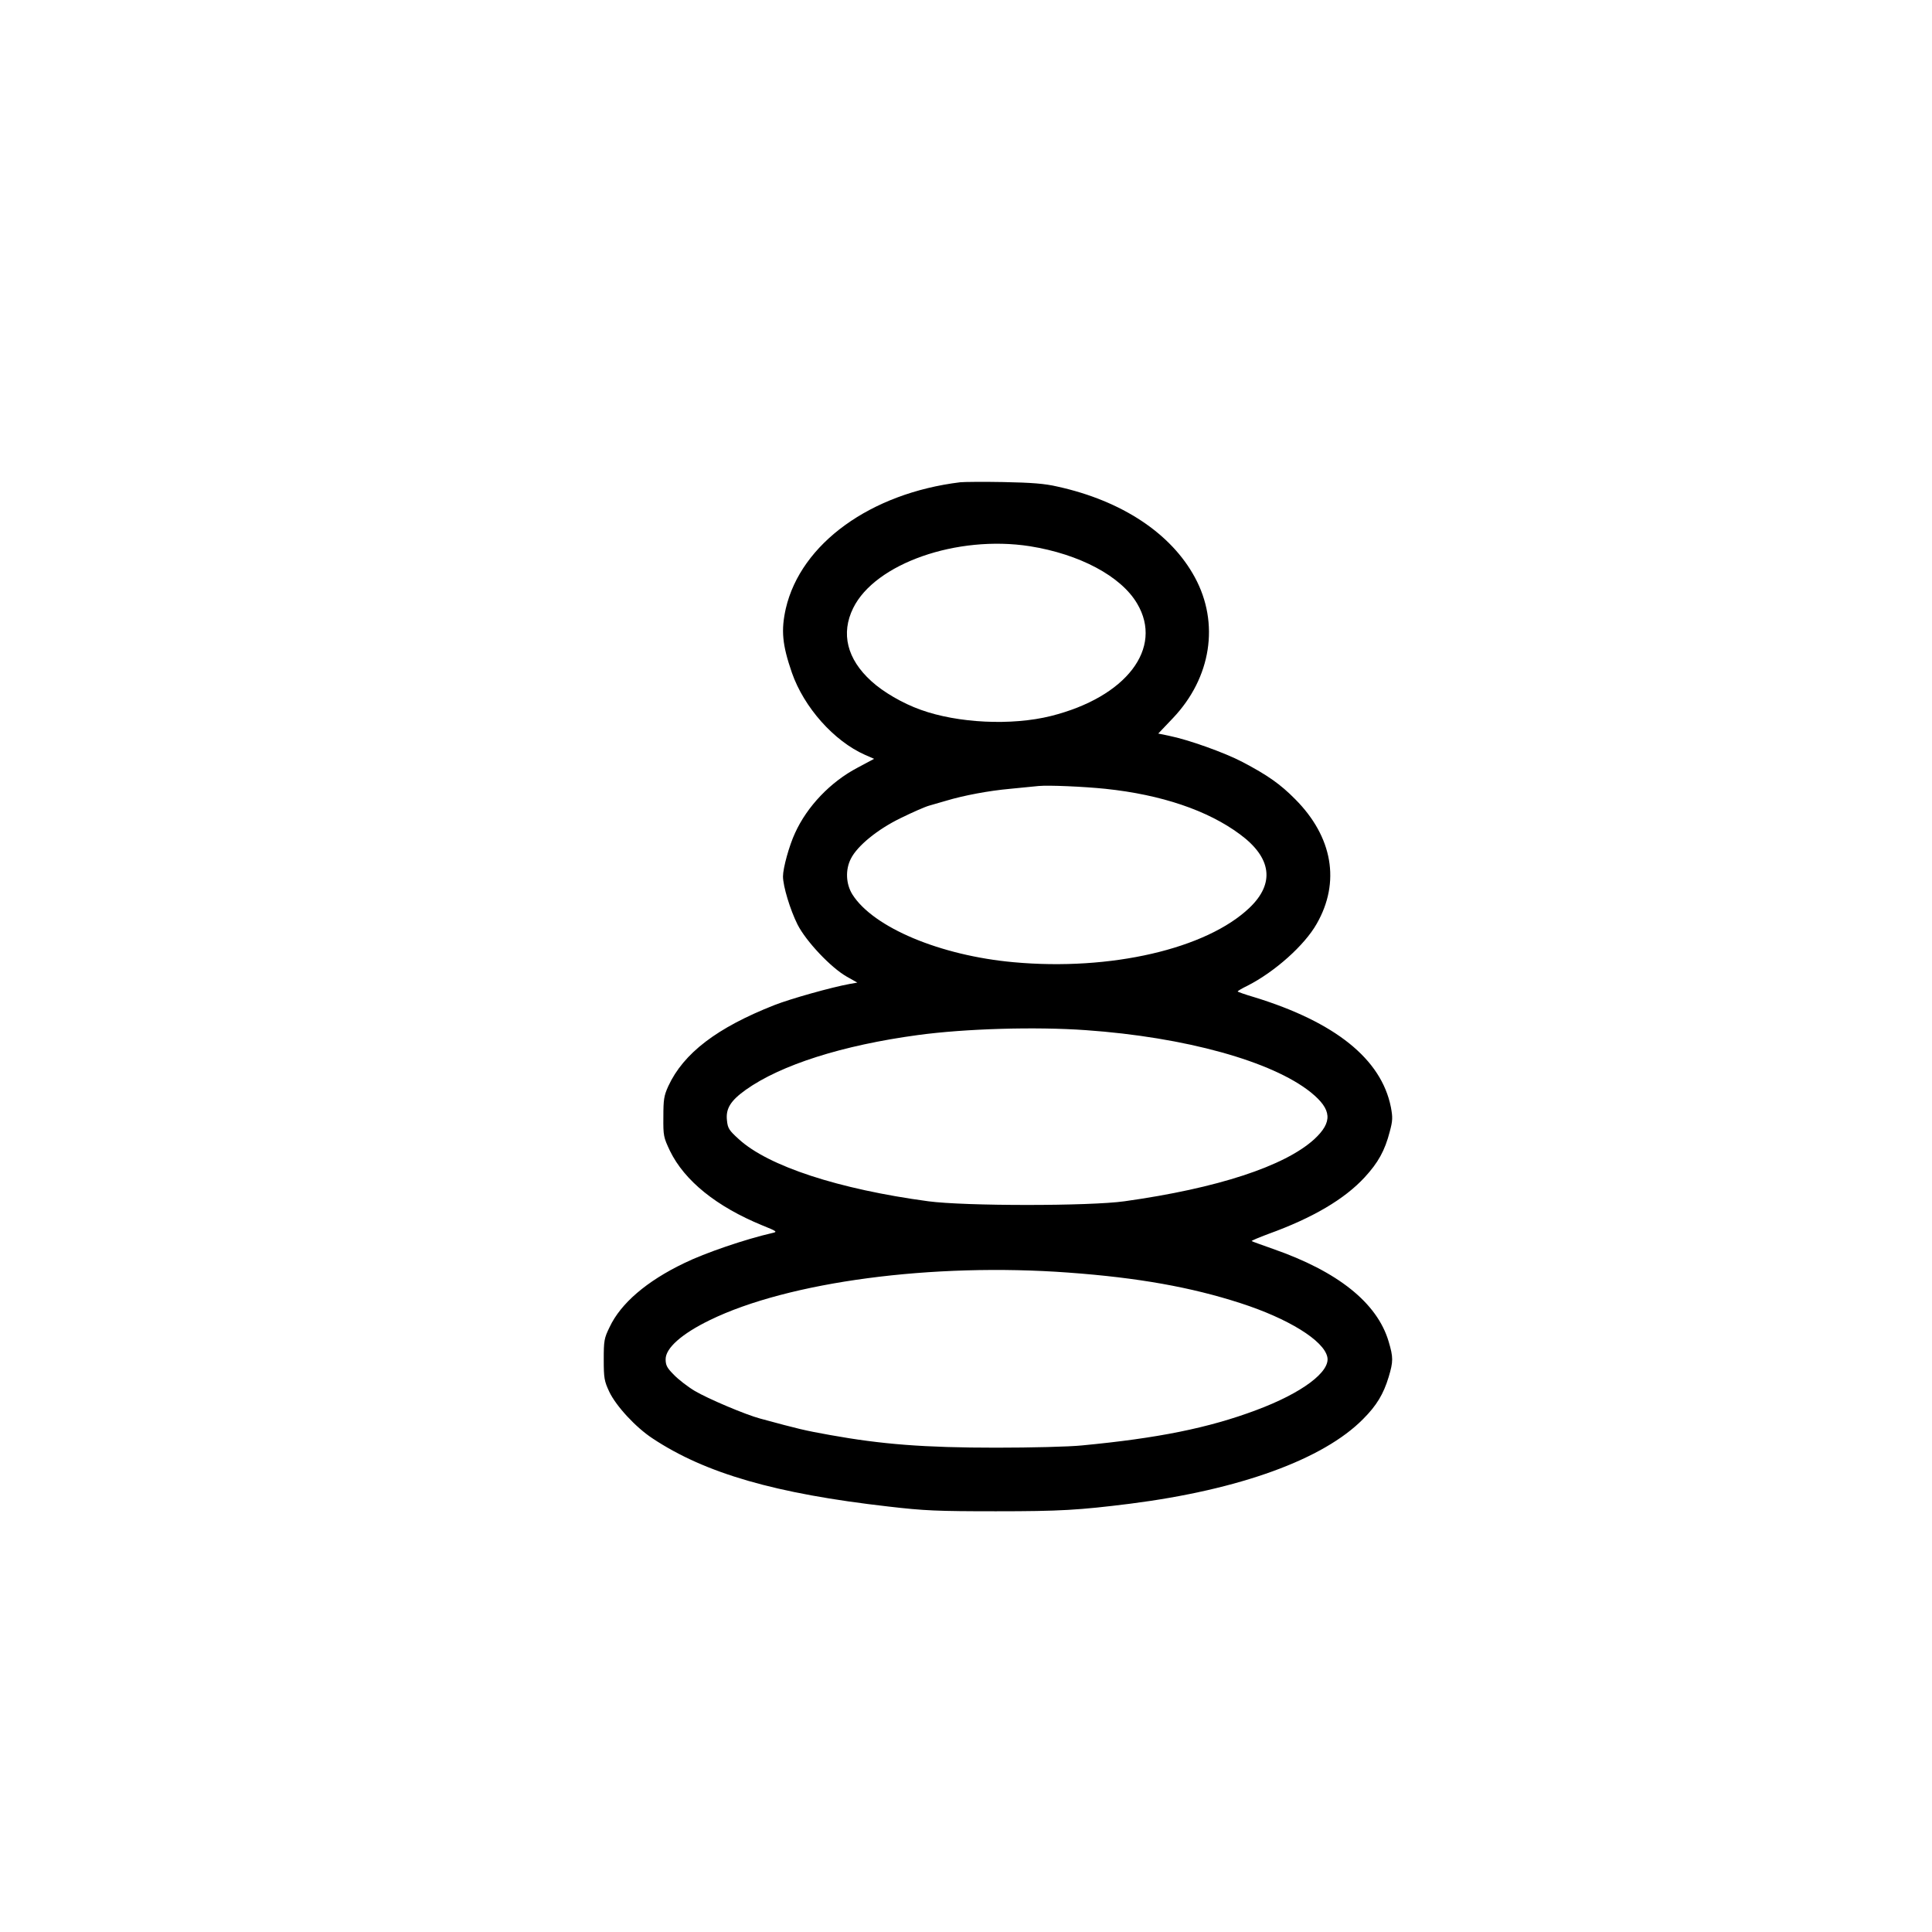<?xml version="1.0" standalone="no"?>
<!DOCTYPE svg PUBLIC "-//W3C//DTD SVG 20010904//EN"
 "http://www.w3.org/TR/2001/REC-SVG-20010904/DTD/svg10.dtd">
<svg version="1.0" xmlns="http://www.w3.org/2000/svg"
 width="1024pt" height="1024pt" viewBox="0 0 1024 1024"
 preserveAspectRatio="xMidYMid meet">
<g transform="translate(0,1024) scale(0.1,-0.1)"
fill="#000000" stroke="none">
<path d="M5090 7684 c-476 -58 -845 -325 -925 -669 -26 -116 -19 -192 32 -340
64 -184 223 -363 388 -436 l48 -21 -88 -47 c-143 -75 -267 -205 -331 -346 -31
-66 -64 -186 -64 -230 0 -52 38 -177 77 -255 45 -89 177 -229 262 -277 l55
-31 -40 -7 c-98 -18 -312 -78 -399 -112 -305 -120 -482 -255 -563 -430 -23
-51 -26 -71 -26 -163 -1 -100 1 -108 35 -180 77 -158 246 -295 490 -395 77
-31 81 -34 53 -40 -144 -33 -358 -106 -468 -160 -198 -95 -336 -213 -395 -339
-29 -59 -31 -72 -31 -172 0 -99 3 -114 29 -170 36 -76 140 -189 230 -248 279
-185 652 -293 1251 -361 188 -22 259 -25 569 -25 341 0 439 6 711 40 580 74
1024 235 1235 449 72 72 108 133 135 222 25 83 25 105 0 189 -61 205 -269 371
-614 491 -59 21 -110 39 -112 41 -2 2 38 19 89 38 235 85 403 184 510 300 71
77 107 141 133 242 16 59 16 76 6 130 -51 255 -295 451 -725 583 -48 14 -87
28 -87 30 0 3 24 17 53 31 143 73 301 213 366 328 126 220 85 460 -114 660
-79 80 -146 127 -279 197 -95 50 -289 119 -389 139 l-58 12 78 82 c203 214
248 503 116 746 -126 233 -387 406 -728 481 -68 16 -137 21 -285 24 -107 2
-211 1 -230 -1z m368 -339 c264 -42 484 -159 569 -304 141 -237 -58 -496 -457
-596 -208 -52 -494 -38 -690 33 -96 34 -200 95 -262 152 -129 117 -162 253
-96 387 116 236 550 388 936 328z m402 -1286 c295 -31 541 -114 712 -241 168
-124 186 -260 51 -389 -228 -218 -736 -336 -1250 -289 -389 35 -744 184 -855
359 -35 56 -38 132 -8 190 34 68 142 156 264 215 61 30 129 60 151 66 22 6 63
18 90 26 93 28 226 53 338 63 62 6 130 13 152 15 54 5 238 -3 355 -15z m-105
-1279 c527 -37 988 -165 1193 -330 112 -91 116 -157 18 -248 -157 -143 -513
-260 -1006 -329 -184 -26 -846 -26 -1040 0 -475 64 -848 186 -1004 329 -52 47
-59 58 -63 100 -7 62 19 104 100 162 186 132 512 236 912 290 251 34 622 45
890 26z m-92 -1285 c370 -27 649 -77 912 -162 254 -82 441 -198 460 -285 18
-78 -135 -192 -377 -282 -253 -95 -523 -149 -923 -187 -66 -7 -271 -12 -455
-12 -382 0 -608 18 -880 67 -139 25 -163 31 -370 87 -79 21 -279 106 -348 147
-37 22 -87 61 -110 85 -37 37 -44 51 -44 83 0 59 86 135 234 207 418 204 1182
305 1901 252z"/>
</g>
</svg>
